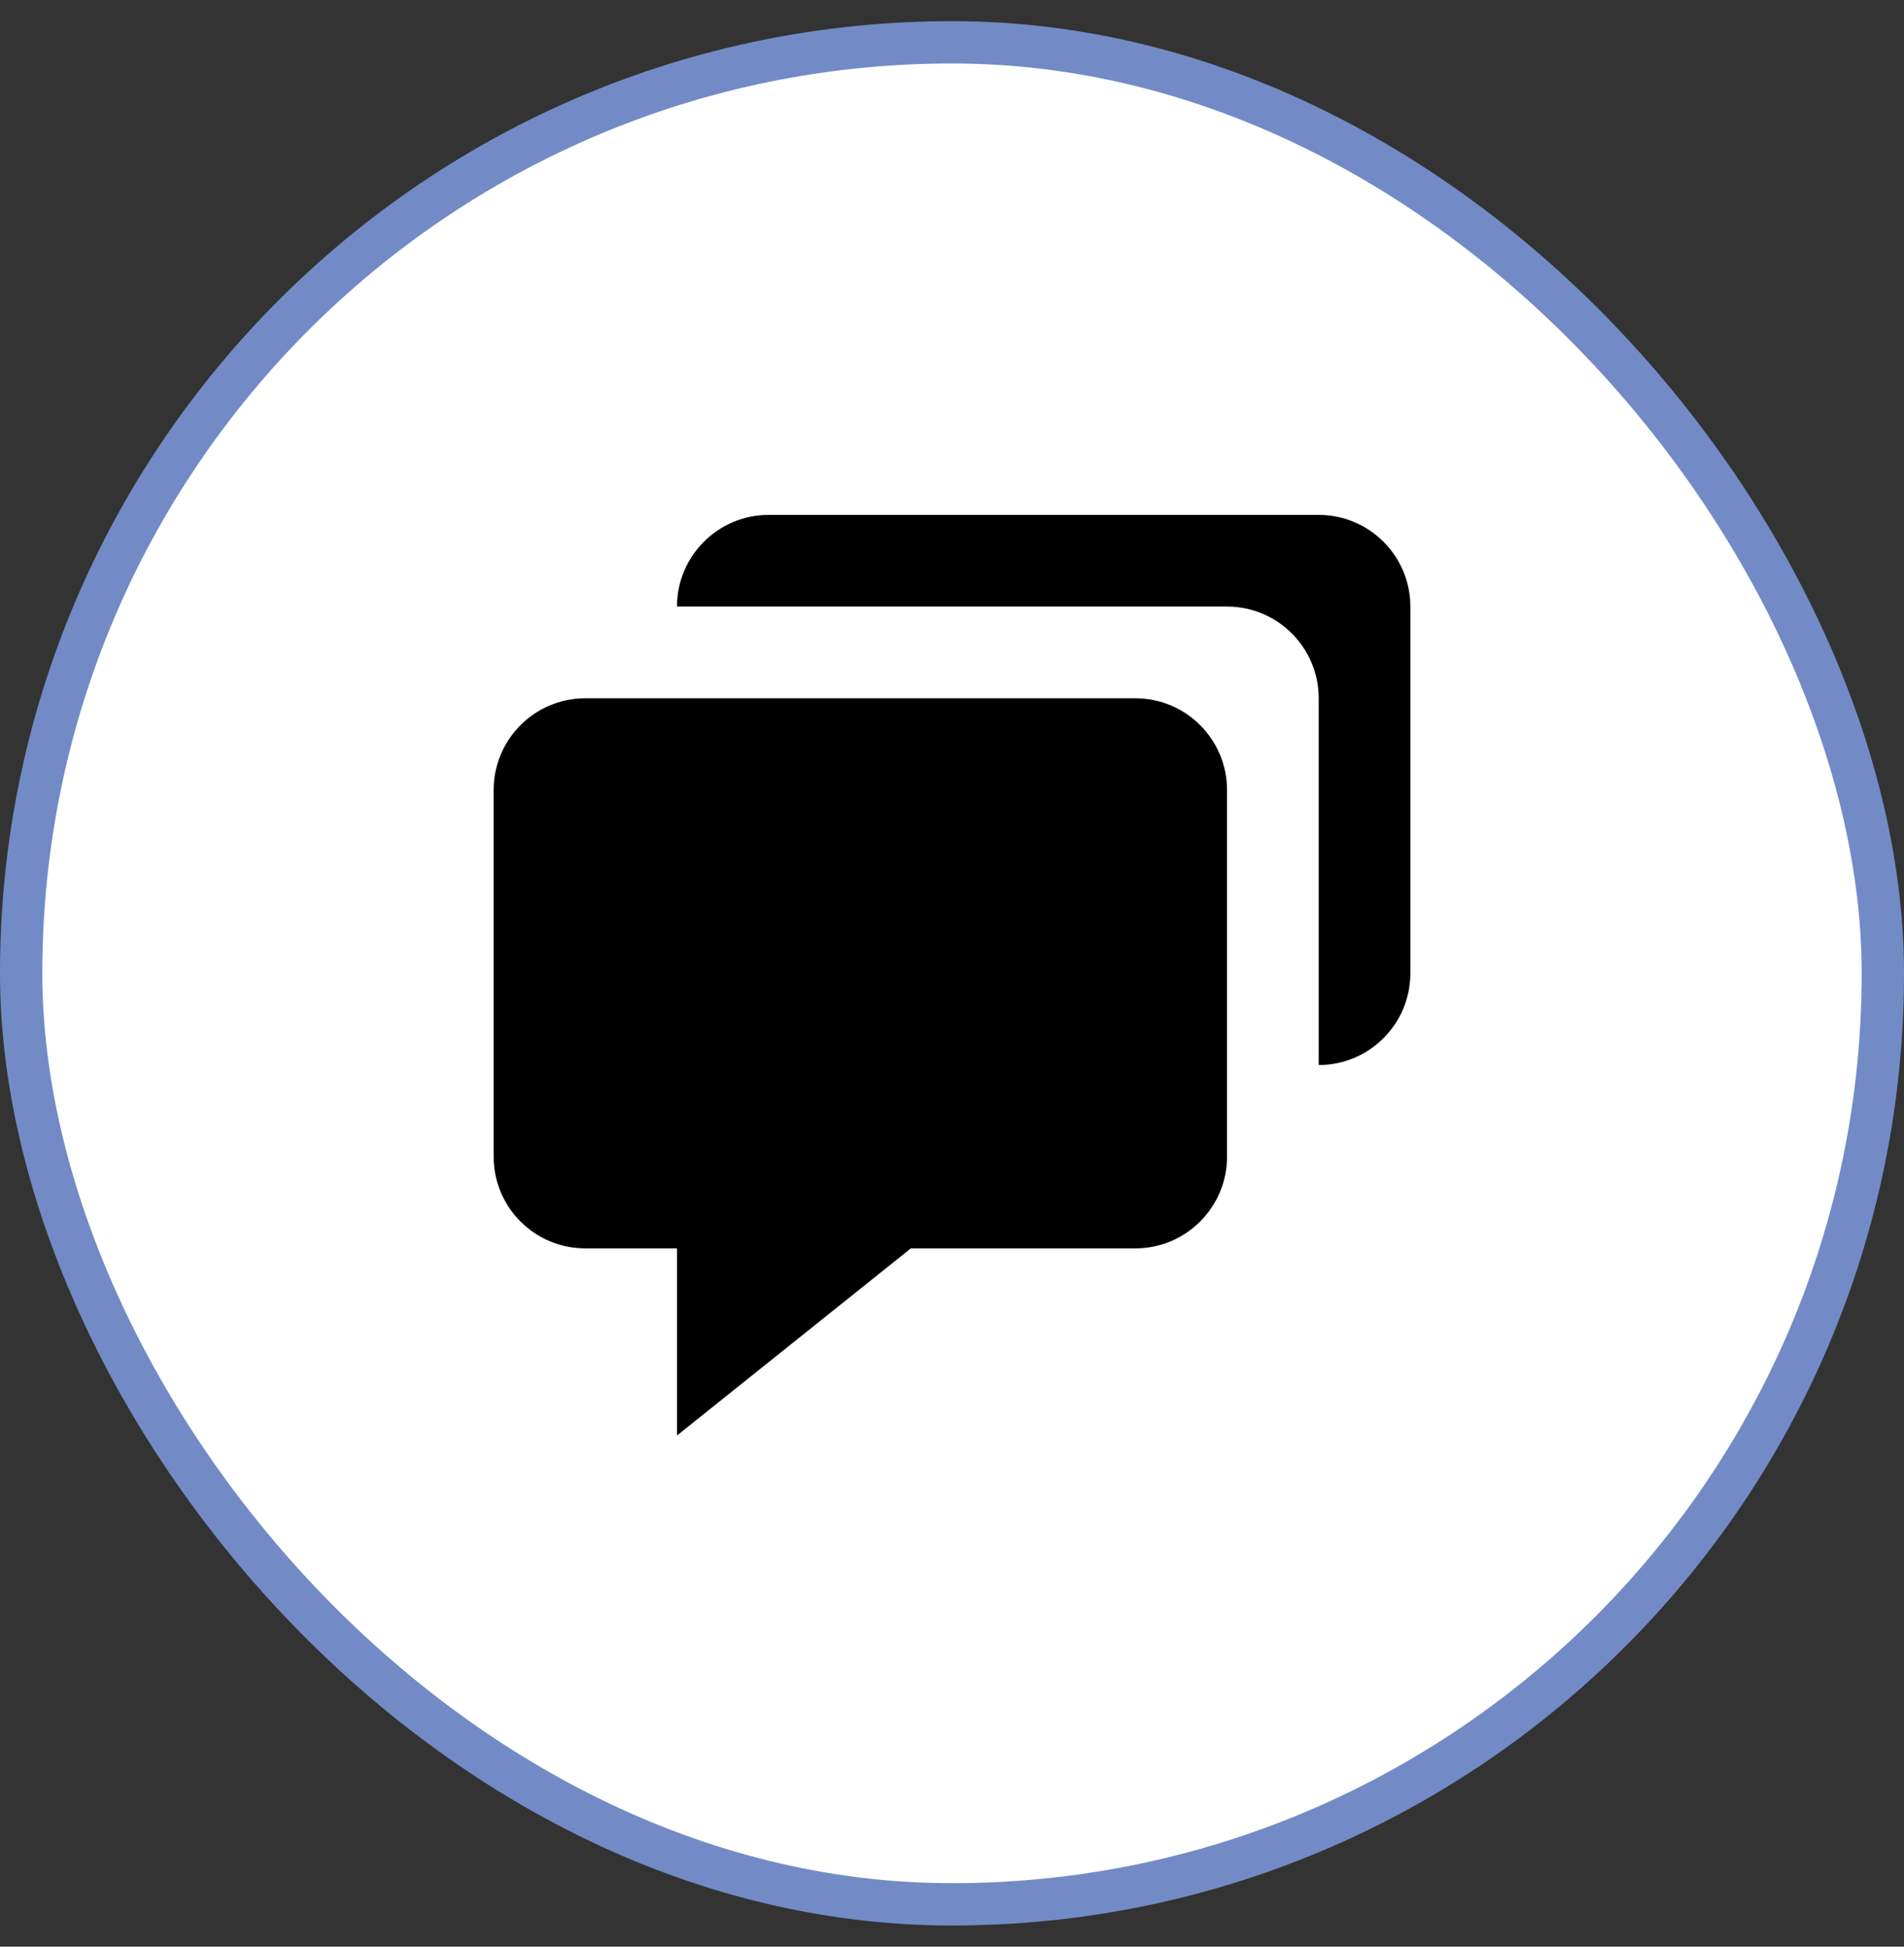<svg width="45" height="46" viewBox="0 0 45 46" fill="none" xmlns="http://www.w3.org/2000/svg">
<rect x="0" y="0" width="45" height="46" fill="#333333" stroke="none"/>
<rect x="0.5" y="1" width="44" height="44" rx="22" fill="white"/>
<path d="M13.833 29.5H16V33.921L21.526 29.5H26.833C28.028 29.5 29 28.528 29 27.333V18.667C29 17.472 28.028 16.5 26.833 16.5H13.833C12.638 16.5 11.667 17.472 11.667 18.667V27.333C11.667 28.528 12.638 29.5 13.833 29.5Z" fill="black"/>
<path d="M31.167 12.167H18.167C16.972 12.167 16 13.138 16 14.333H29C30.195 14.333 31.167 15.305 31.167 16.5V25.167C32.362 25.167 33.333 24.195 33.333 23V14.333C33.333 13.138 32.362 12.167 31.167 12.167Z" fill="black"/>
<rect x="0.5" y="1" width="44" height="44" rx="22" stroke="#728BC6"/>
</svg>
